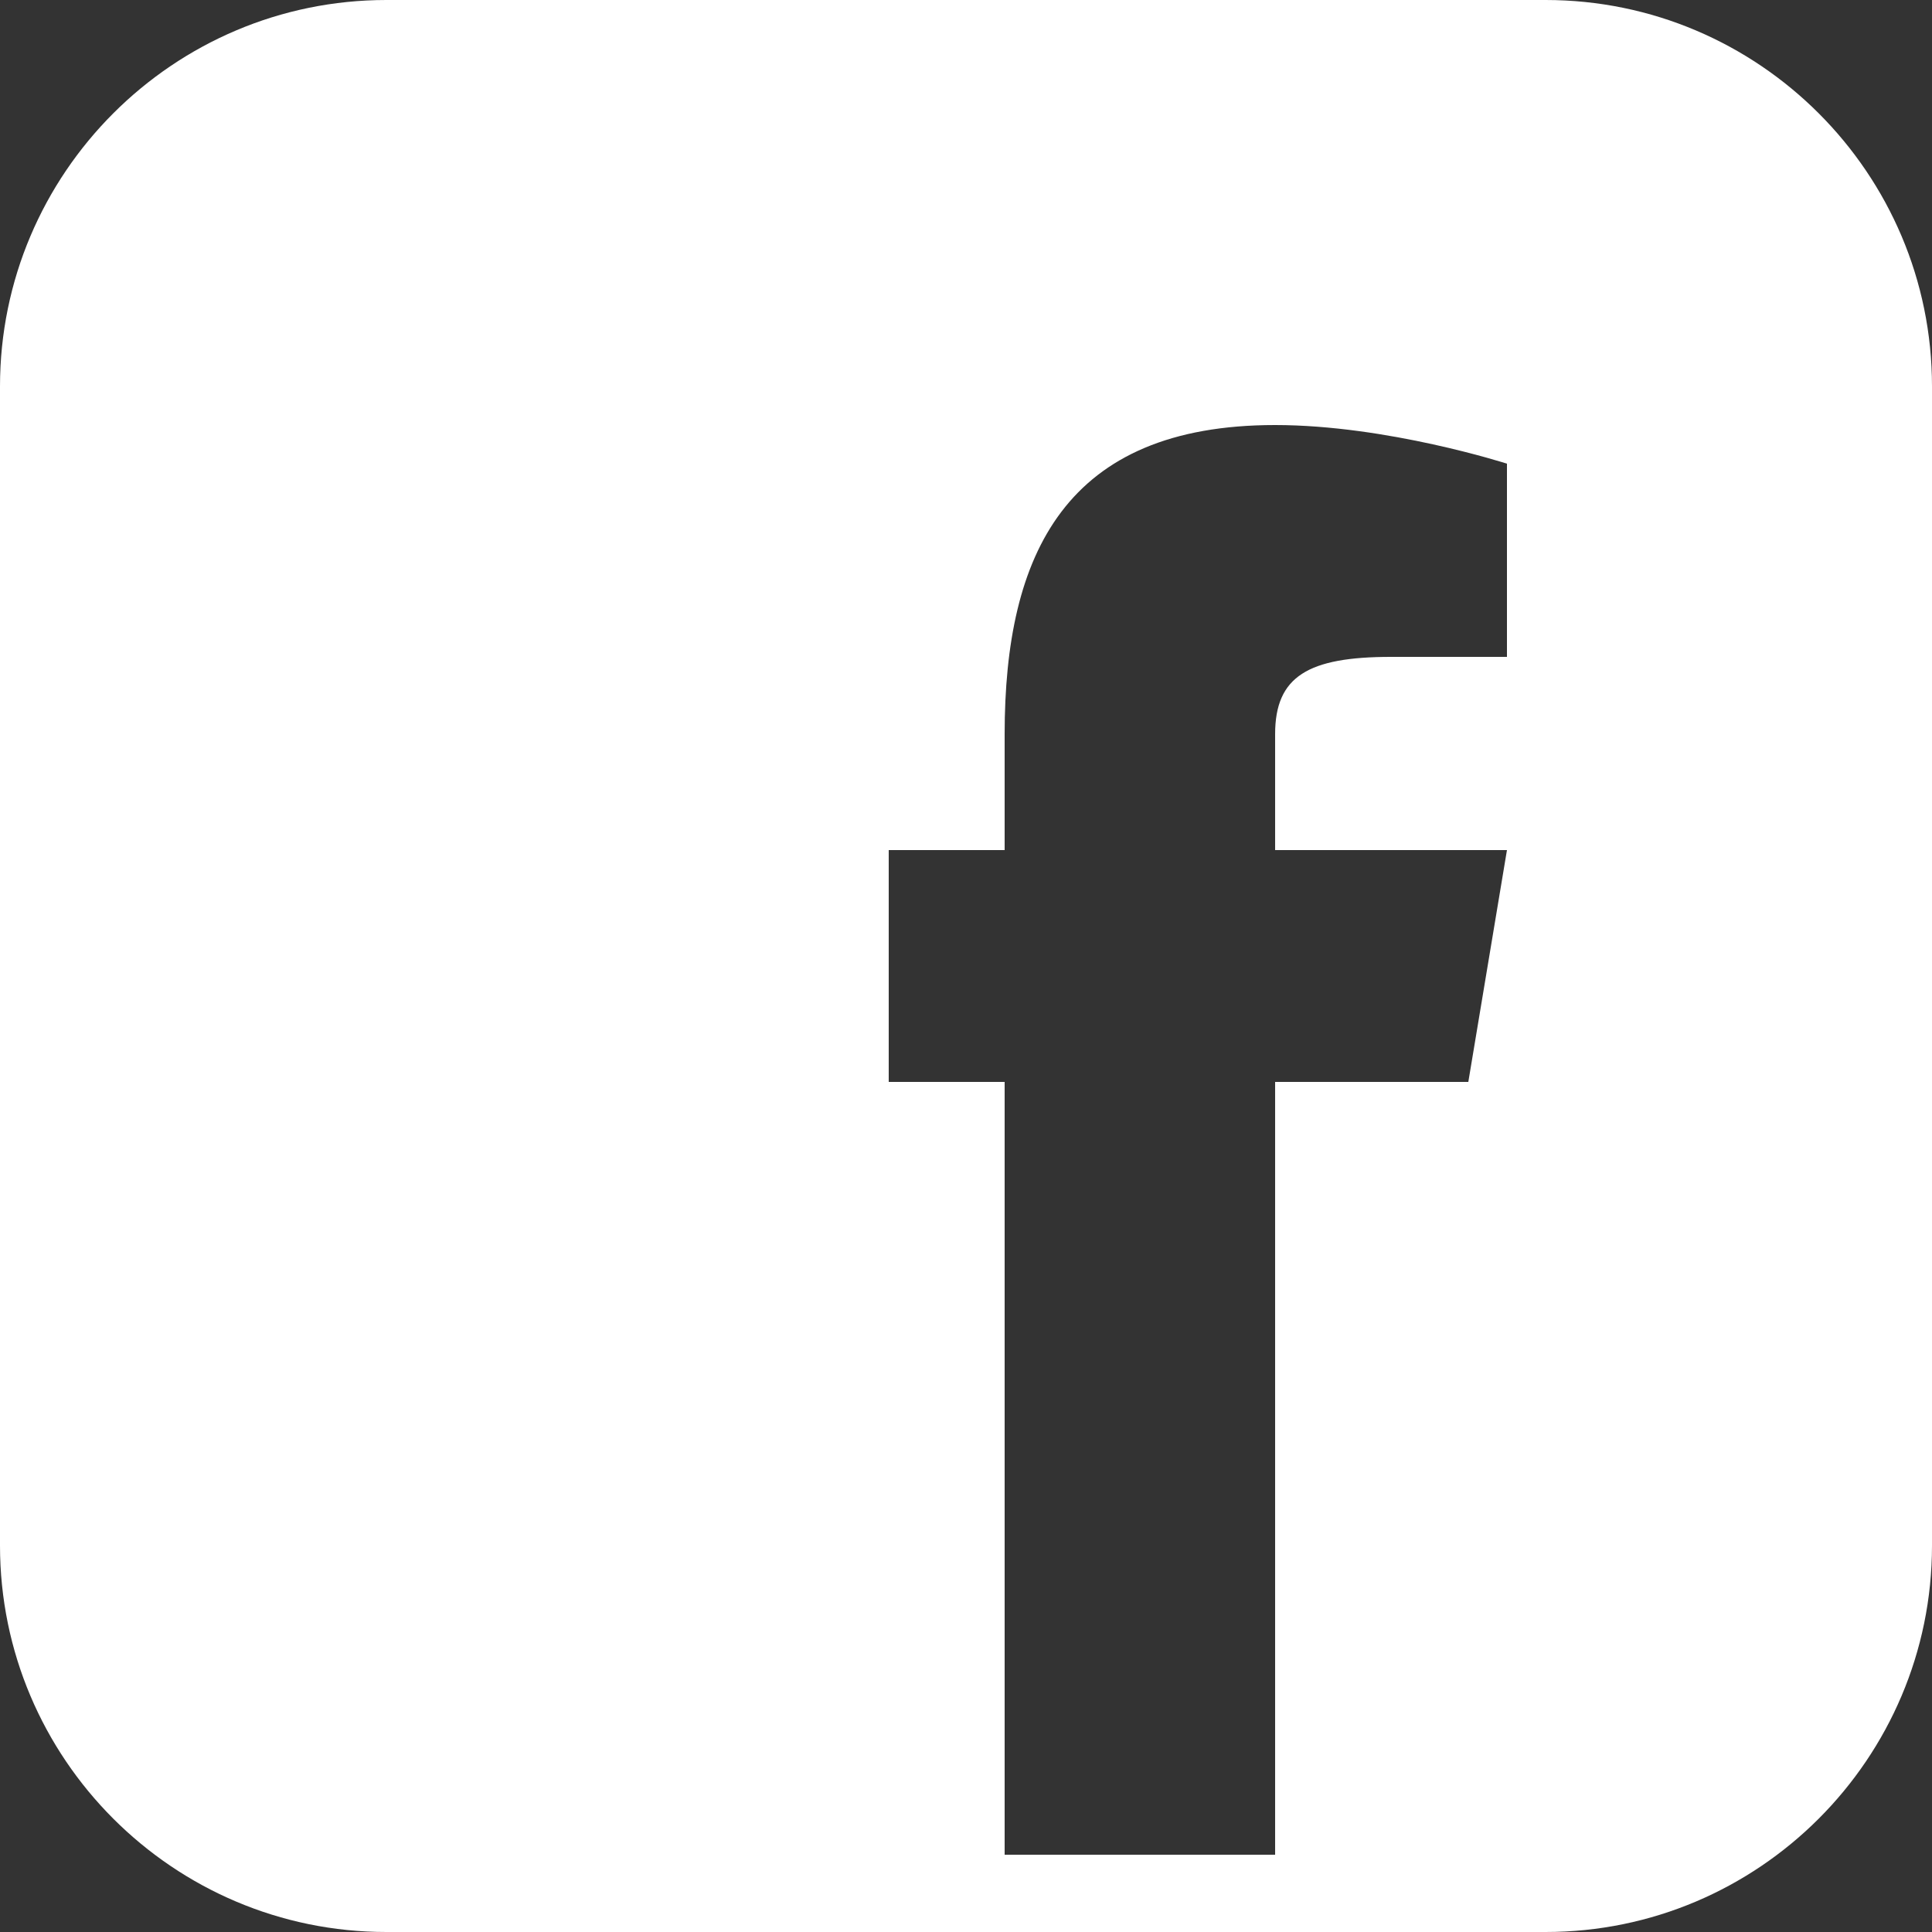 <svg xmlns="http://www.w3.org/2000/svg" width="25" height="25" viewBox="0 0 50 50" class="icon icons8-Facebook-Filled">
  <rect x="0" y="0" width="50" height="50" fill="#333333" stroke="none"/>
  <path fill="white" d="M40,0H10C4.486,0,0,4.486,0,10v30c0,5.514,4.486,10,10,10h30c5.514,0,10-4.486,10-10V10C50,4.486,45.514,0,40,0z M39,17h-3 c-2.145,0-3,0.504-3,2v3h6l-1,6h-5v20h-7V28h-3v-6h3v-3c0-4.677,1.581-8,7-8c2.902,0,6,1,6,1V17z"/>
</svg>
